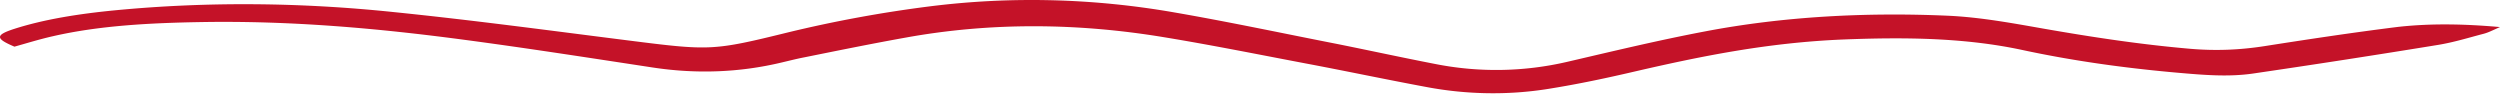 <svg width="392" height="15" fill="none" xmlns="http://www.w3.org/2000/svg"><path d="M392 4.244c-1.176.512-1.804.853-2.587 1.058-2.353.613-4.626 1.33-7.135 1.74a1818.62 1818.62 0 0 1-29.087 4.502c-3.842.546-7.762.205-11.682-.136-8.546-.75-16.7-1.91-24.461-3.582-8.939-1.91-18.268-2.013-27.911-1.638-11.918.478-22.424 2.627-32.773 5.015-4.39 1.024-8.859 1.979-13.563 2.73-6.35 1.023-12.858.886-19.052-.274-6.429-1.194-12.701-2.524-19.051-3.718-7.37-1.399-14.661-2.866-22.109-4.094-13.565-2.251-27.206-2.388-40.692.068-5.331.955-10.505 2.013-15.758 3.07-1.255.24-2.431.547-3.607.82-6.429 1.535-13.171 1.842-20.149.784-9.878-1.501-19.68-3.036-29.715-4.367C59.341 4.45 45.698 3.221 31.586 3.46c-8.076.137-15.994.546-23.285 2.218-2.117.477-4.078 1.091-6.037 1.637-2.98-1.262-3.058-1.808 0-2.797 4.704-1.501 10.113-2.354 15.759-2.9C32.606.218 47.267.389 61.693 1.89c12.387 1.262 24.54 2.9 36.692 4.435 12.936 1.637 13.327 1.671 25.245-1.263a202.658 202.658 0 0 1 22.109-4.059C158.754-.634 171.611-.225 184 1.924c8.702 1.501 17.17 3.31 25.716 4.98 5.095 1.024 10.113 2.116 15.209 3.105a49.184 49.184 0 0 0 20.933-.341c7.057-1.637 14.113-3.343 21.483-4.742 12.152-2.32 25.088-3.036 38.181-2.456 5.096.239 10.192 1.194 15.053 2.047 7.449 1.296 14.976 2.456 22.894 3.138 3.999.341 7.762.17 11.525-.409 6.977-1.092 13.955-2.15 21.09-3.037 5.018-.545 10.114-.477 15.916.035Z" fill="#C41228"/></svg>